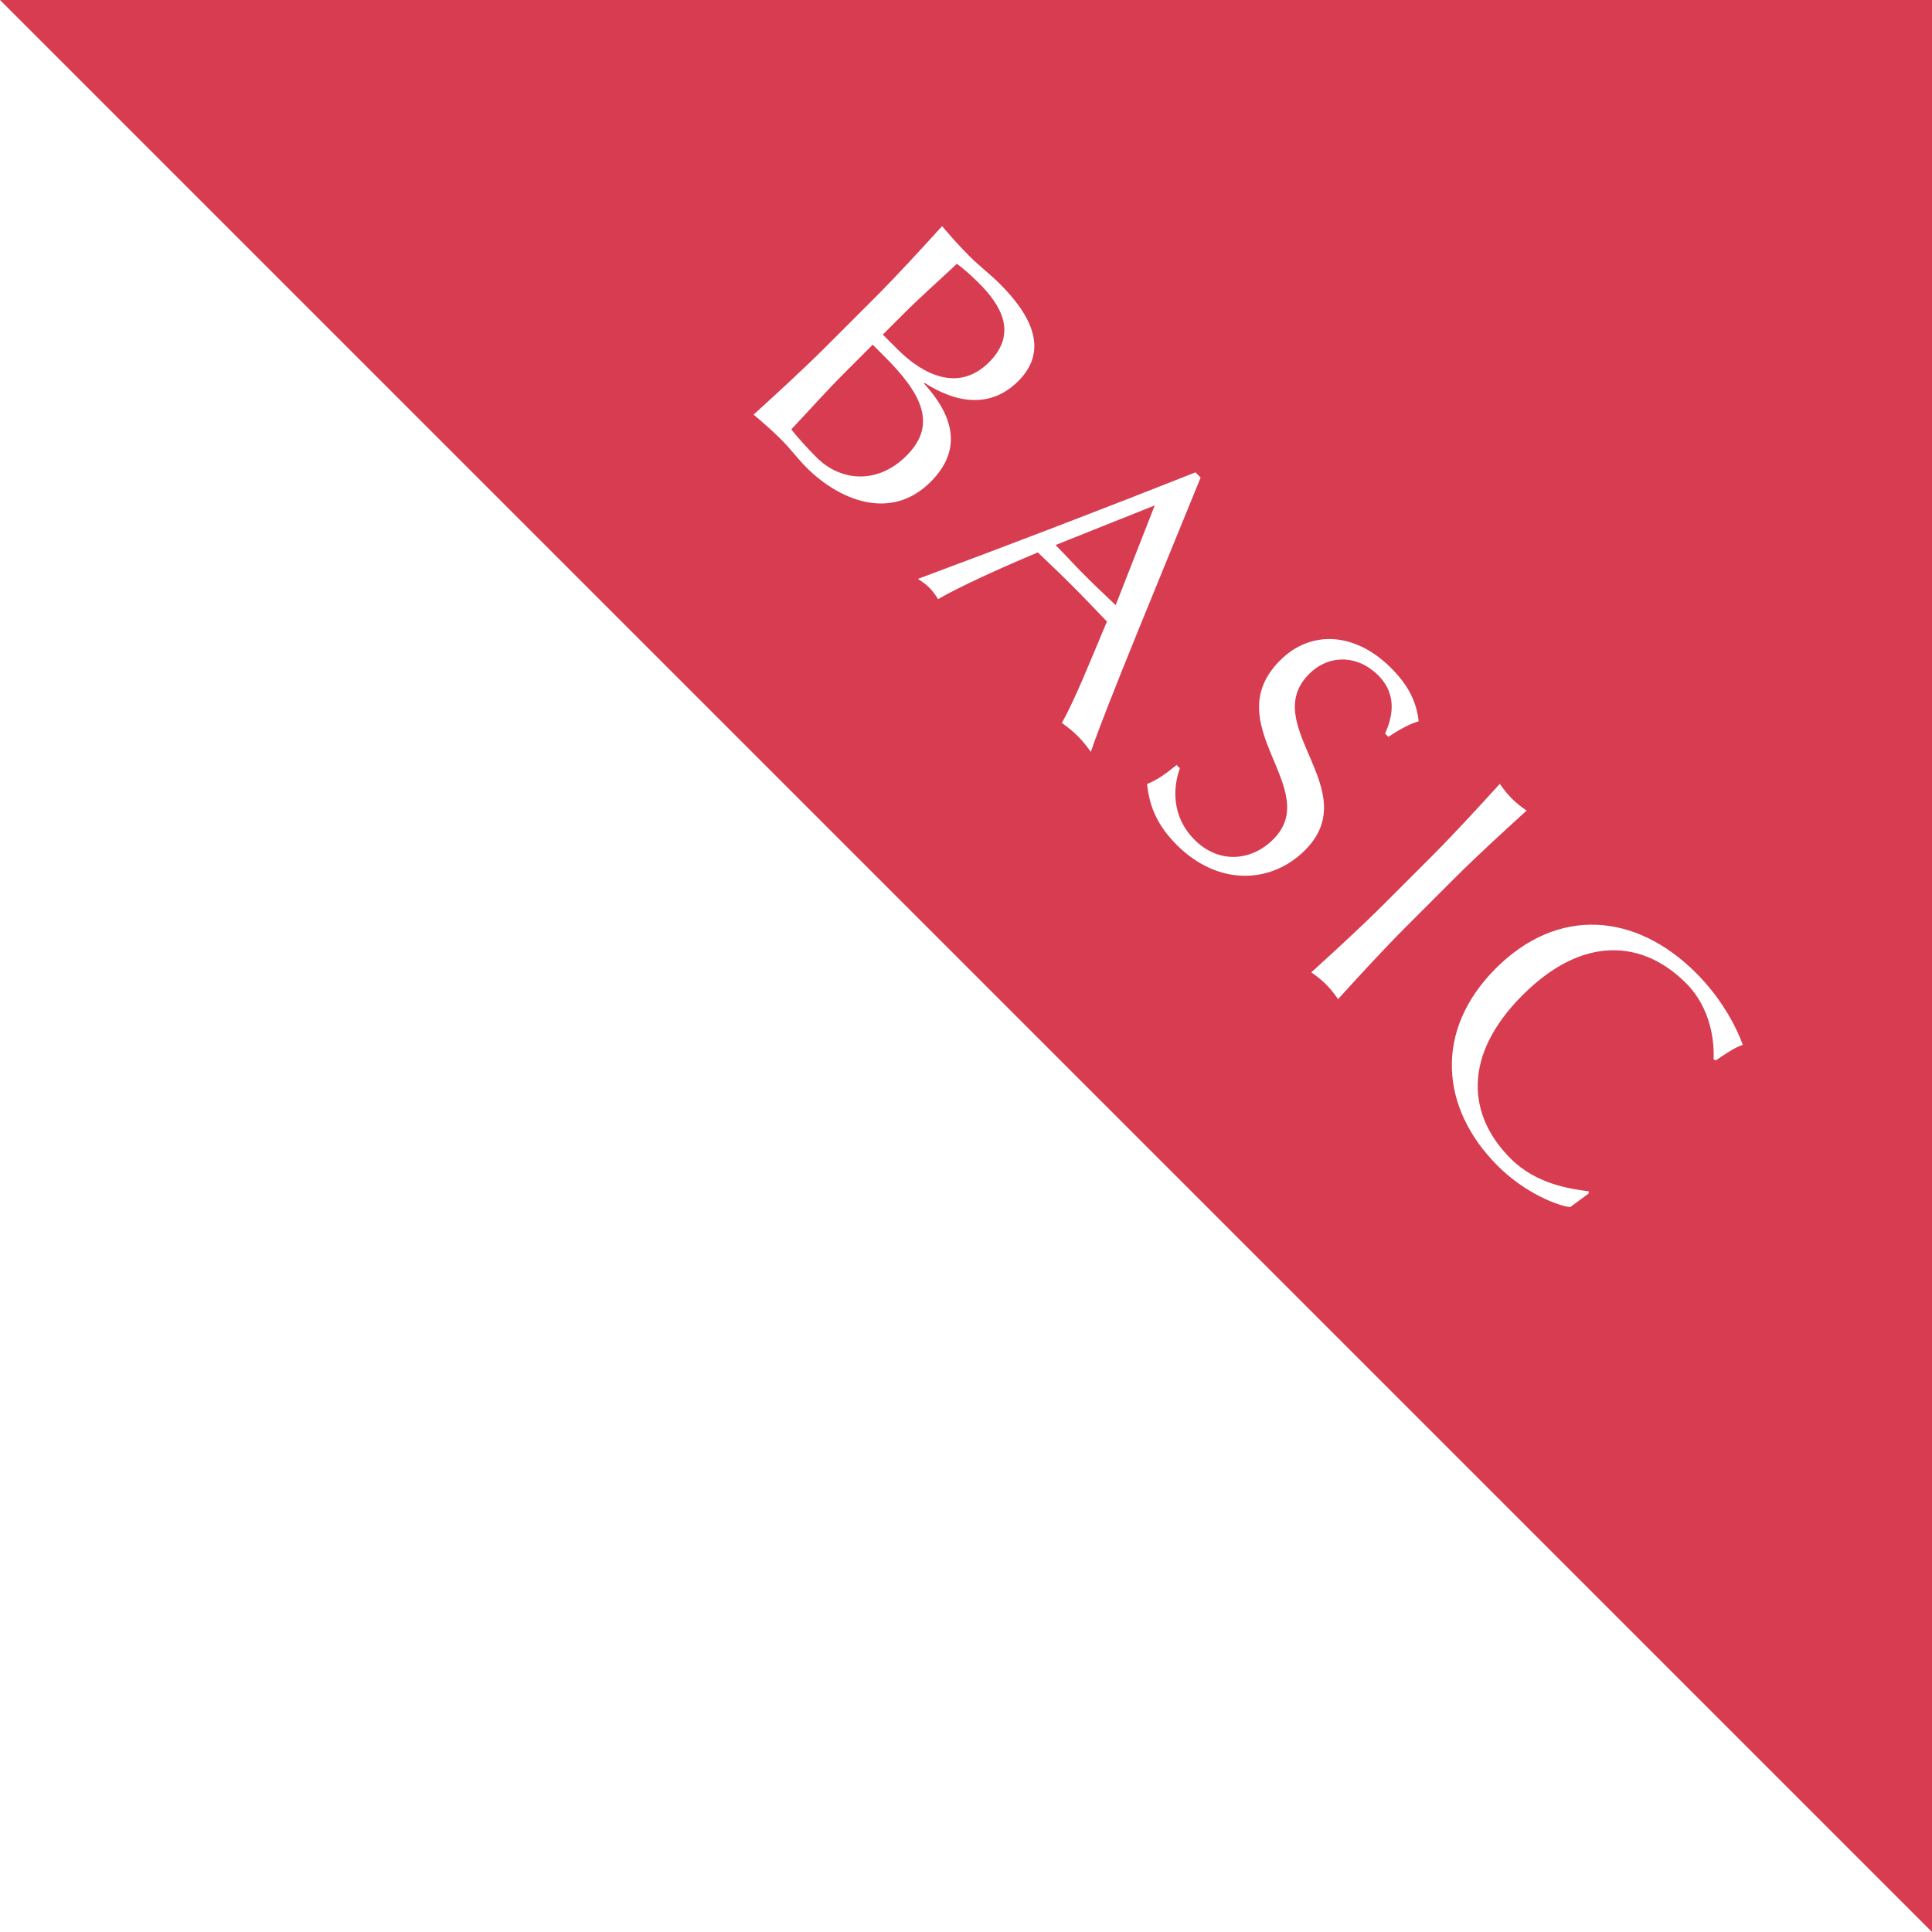 <svg width="120" height="120" viewBox="0 0 120 120" fill="none" xmlns="http://www.w3.org/2000/svg">
<rect x="0" y="0" width="120" height="120" fill="#333333" stroke="none"/>
<g id="charge plan " clip-path="url(#clip0_177_315)">
<rect width="1280" height="5904" transform="translate(-889 -630)" fill="white"/>
<g id="Group 227">
<rect id="background" x="-879" y="-480" width="1270" height="3550" fill="#EDEDED" fill-opacity="0.4"/>
<g id="Group 79">
<rect id="Rectangle 88" x="-618" width="738" height="520" fill="white"/>
<path id="Vector 90" d="M0 0H120V120L0 0Z" fill="#D73C50"/>
<path id="basic" d="M51.354 21.478C49.895 22.937 48.35 24.346 46.806 25.754C47.4 26.247 47.994 26.773 48.537 27.316C49.08 27.859 49.556 28.504 50.099 29.047C52.067 31.015 55.291 32.441 57.803 29.929C59.738 27.994 59.313 25.941 57.396 23.82L57.43 23.786C59.5 25.11 61.588 25.33 63.251 23.667C65.168 21.749 64.048 19.577 62.114 17.642C61.52 17.048 60.824 16.522 60.23 15.928C59.636 15.334 59.059 14.69 58.516 14.045C57.141 15.555 55.733 17.099 54.273 18.559L51.354 21.478ZM54.833 20.782L56.106 19.509C57.175 18.44 58.329 17.422 59.432 16.387C59.806 16.658 60.23 17.015 60.807 17.591C62.097 18.881 63.268 20.663 61.435 22.496C59.551 24.38 57.345 23.294 55.75 21.698L54.833 20.782ZM54.205 21.41L54.969 22.174C57.226 24.431 58.244 26.365 56.31 28.3C54.477 30.133 52.186 29.878 50.726 28.419C50.115 27.808 49.522 27.146 49.148 26.671C50.251 25.5 51.337 24.278 52.474 23.141L54.205 21.41ZM74.251 29.339C68.515 31.613 62.796 33.802 57.009 35.957C57.281 36.127 57.518 36.297 57.722 36.5C57.926 36.704 58.095 36.942 58.265 37.213C59.623 36.432 61.999 35.346 64.459 34.311C65.172 34.99 65.868 35.652 66.564 36.348C67.31 37.094 68.04 37.858 68.753 38.605C67.853 40.726 66.801 43.407 65.953 44.901C66.309 45.155 66.632 45.41 66.937 45.715C67.243 46.021 67.497 46.343 67.752 46.7C68.668 43.984 72.3 35.262 74.574 29.661L74.251 29.339ZM69.296 37.587C68.651 36.976 67.989 36.348 67.361 35.72C66.767 35.126 66.156 34.447 65.562 33.853L71.723 31.392L69.296 37.587ZM73.08 47.514C72.368 48.091 71.977 48.38 71.247 48.702C71.366 49.771 71.672 51.061 73.08 52.47C75.694 55.083 78.986 54.879 81.056 52.809C84.807 49.059 78.138 45.036 81.311 41.863C82.55 40.624 84.332 40.675 85.605 41.948C86.877 43.221 86.419 44.697 86.029 45.563L86.232 45.766C87.013 45.257 87.522 44.986 88.116 44.799C87.98 43.577 87.471 42.559 86.402 41.49C84.145 39.233 81.396 39.131 79.512 41.014C75.524 45.002 82.21 49.008 79.088 52.13C77.73 53.488 75.711 53.675 74.2 52.164C72.741 50.705 72.86 48.889 73.284 47.718L73.08 47.514ZM85.978 56.135C84.518 57.595 82.974 59.003 81.447 60.395C81.786 60.632 82.092 60.87 82.363 61.142C82.635 61.413 82.872 61.718 83.11 62.058C84.501 60.531 85.91 58.986 87.369 57.527L90.288 54.608C91.748 53.148 93.292 51.74 94.82 50.348C94.48 50.111 94.175 49.873 93.903 49.602C93.632 49.33 93.394 49.025 93.156 48.685C91.765 50.212 90.356 51.757 88.897 53.216L85.978 56.135ZM98.677 74.129L98.677 73.994C97.54 73.841 95.436 73.569 93.824 71.957C91.159 69.293 90.803 65.576 94.57 61.809C98.338 58.041 102.054 58.398 104.719 61.062C106.314 62.657 106.484 64.796 106.433 65.797L106.569 65.865C106.993 65.576 107.773 65.033 108.249 64.897C107.757 63.557 106.806 61.894 105.347 60.434C101.596 56.684 96.76 56.293 92.907 60.146C89.055 63.998 89.445 68.835 93.026 72.415C94.723 74.112 96.76 74.893 97.523 74.978L98.677 74.129Z" fill="white"/>
</g>
</g>
</g>
<defs>
<clipPath id="clip0_177_315">
<rect width="1280" height="5904" fill="white" transform="translate(-889 -630)"/>
</clipPath>
</defs>
</svg>
